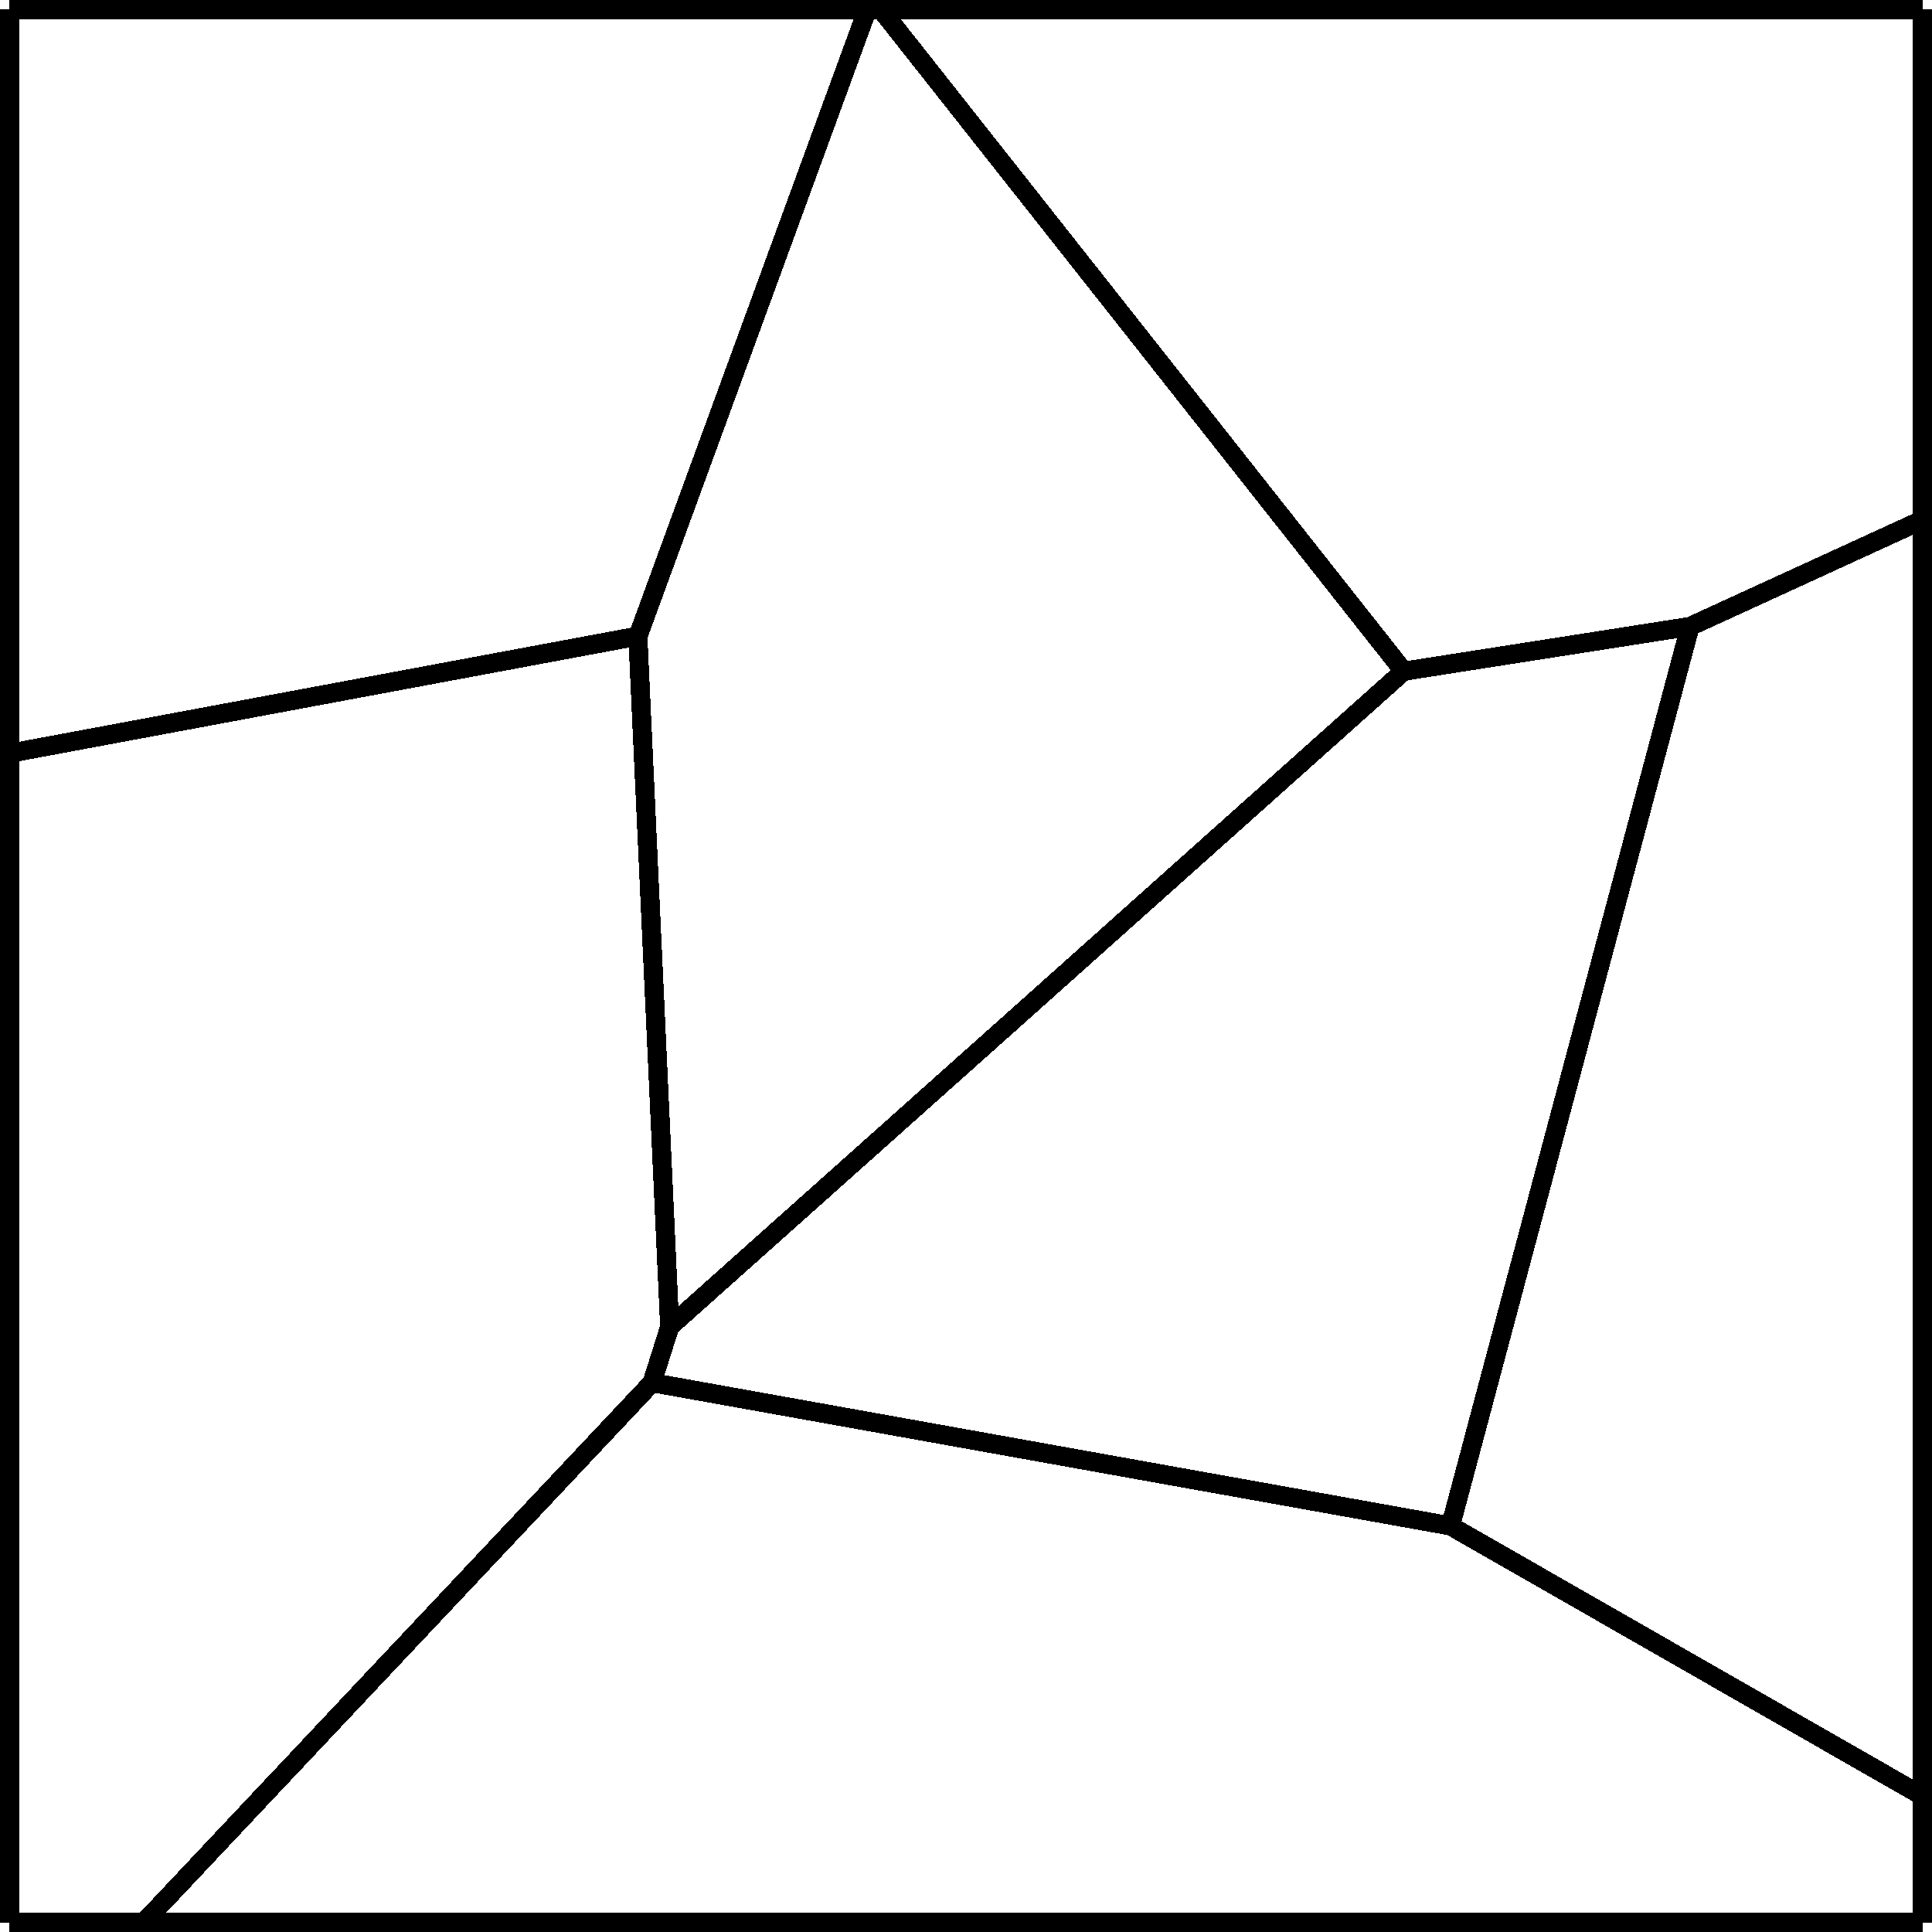 <?xml version="1.0" encoding="UTF-8" standalone="no"?>
<svg
   xmlns:dc="http://purl.org/dc/elements/1.1/"
   xmlns:cc="http://creativecommons.org/ns#"
   xmlns:rdf="http://www.w3.org/1999/02/22-rdf-syntax-ns#"
   xmlns:svg="http://www.w3.org/2000/svg"
   xmlns="http://www.w3.org/2000/svg"
   xmlns:sodipodi="http://sodipodi.sourceforge.net/DTD/sodipodi-0.dtd"
   xmlns:inkscape="http://www.inkscape.org/namespaces/inkscape"
   version="1.1"
   width="101"
   height="101"
   viewBox="-50 -50 10.1 10.1"
   shape-rendering="crispEdges"
   id="svg90"
   sodipodi:docname="optimal-step08.svg"
   inkscape:version="1.0.2 (e86c870879, 2021-01-15)">
  <defs
     id="defs94" />
  <sodipodi:namedview
     pagecolor="#ffffff"
     bordercolor="#666666"
     borderopacity="1"
     objecttolerance="10"
     gridtolerance="10"
     guidetolerance="10"
     inkscape:pageopacity="0"
     inkscape:pageshadow="2"
     inkscape:window-width="1920"
     inkscape:window-height="1050"
     id="namedview92"
     showgrid="false"
     inkscape:zoom="0.907"
     inkscape:cx="-290.01819"
     inkscape:cy="0.50000001"
     inkscape:window-x="0"
     inkscape:window-y="30"
     inkscape:window-maximized="0"
     inkscape:current-layer="svg90" />
  <!-- /tmp/graphite-SKdoI3DjtOet/RVD.svgp -->
  <!-- cell 5-->
  <line
     x1="-46.665"
     x2="-46.665"
     y1="-46.665"
     y2="-46.674"
     stroke="#000000"
     stroke-width="0.1"
     id="line2" />
  <line
     x1="-46.665"
     x2="-46.673"
     y1="-46.674"
     y2="-46.673"
     stroke="#000000"
     stroke-width="0.1"
     id="line4" />
  <!-- cell 4-->
  <line
     x1="-39.95"
     x2="-39.95"
     y1="-39.95"
     y2="-40.611"
     stroke="#000000"
     stroke-width="0.1"
     id="line6" />
  <line
     x1="-39.95"
     x2="-41.496"
     y1="-40.611"
     y2="-41.496"
     stroke="#000000"
     stroke-width="0.1"
     id="line8" />
  <!-- cell 2-->
  <line
     x1="-49.95"
     x2="-49.95"
     y1="-49.95"
     y2="-46.062"
     stroke="#000000"
     stroke-width="0.1"
     id="line10" />
  <line
     x1="-49.95"
     x2="-46.673"
     y1="-46.062"
     y2="-46.673"
     stroke="#000000"
     stroke-width="0.1"
     id="line12" />
  <!-- cell 0-->
  <line
     x1="-42.334"
     x2="-42.417"
     y1="-42.334"
     y2="-42.023"
     stroke="#000000"
     stroke-width="0.1"
     id="line14" />
  <line
     x1="-42.417"
     x2="-41.496"
     y1="-42.023"
     y2="-41.496"
     stroke="#000000"
     stroke-width="0.1"
     id="line16" />
  <!-- cell 1-->
  <line
     x1="-46.665"
     x2="-46.499"
     y1="-46.665"
     y2="-43.064"
     stroke="#000000"
     stroke-width="0.1"
     id="line18" />
  <line
     x1="-46.499"
     x2="-44.684"
     y1="-43.064"
     y2="-44.684"
     stroke="#000000"
     stroke-width="0.1"
     id="line20" />
  <!-- cell 2-->
  <line
     x1="-46.665"
     x2="-45.466"
     y1="-46.674"
     y2="-49.95"
     stroke="#000000"
     stroke-width="0.1"
     id="line22" />
  <line
     x1="-46.673"
     x2="-46.665"
     y1="-46.673"
     y2="-46.674"
     stroke="#000000"
     stroke-width="0.1"
     id="line24" />
  <!-- cell 2-->
  <line
     x1="-45.466"
     x2="-49.95"
     y1="-49.95"
     y2="-49.95"
     stroke="#000000"
     stroke-width="0.1"
     id="line26" />
  <!-- cell 1-->
  <line
     x1="-44.684"
     x2="-42.662"
     y1="-44.684"
     y2="-46.491"
     stroke="#000000"
     stroke-width="0.1"
     id="line28" />
  <!-- cell 1-->
  <line
     x1="-46.665"
     x2="-46.665"
     y1="-46.674"
     y2="-46.665"
     stroke="#000000"
     stroke-width="0.1"
     id="line30" />
  <!-- cell 1-->
  <line
     x1="-42.662"
     x2="-45.394"
     y1="-46.491"
     y2="-49.95"
     stroke="#000000"
     stroke-width="0.1"
     id="line32" />
  <!-- cell 1-->
  <line
     x1="-45.394"
     x2="-45.466"
     y1="-49.95"
     y2="-49.95"
     stroke="#000000"
     stroke-width="0.1"
     id="line34" />
  <line
     x1="-45.466"
     x2="-46.665"
     y1="-49.95"
     y2="-46.674"
     stroke="#000000"
     stroke-width="0.1"
     id="line36" />
  <!-- cell 6-->
  <line
     x1="-41.165"
     x2="-39.95"
     y1="-46.725"
     y2="-47.282"
     stroke="#000000"
     stroke-width="0.1"
     id="line38" />
  <line
     x1="-39.95"
     x2="-39.95"
     y1="-47.282"
     y2="-49.95"
     stroke="#000000"
     stroke-width="0.1"
     id="line40" />
  <!-- cell 6-->
  <line
     x1="-42.662"
     x2="-41.165"
     y1="-46.491"
     y2="-46.725"
     stroke="#000000"
     stroke-width="0.1"
     id="line42" />
  <!-- cell 6-->
  <line
     x1="-39.95"
     x2="-45.394"
     y1="-49.95"
     y2="-49.95"
     stroke="#000000"
     stroke-width="0.1"
     id="line44" />
  <line
     x1="-45.394"
     x2="-42.662"
     y1="-49.95"
     y2="-46.491"
     stroke="#000000"
     stroke-width="0.1"
     id="line46" />
  <!-- cell 0-->
  <line
     x1="-41.496"
     x2="-39.95"
     y1="-41.496"
     y2="-40.611"
     stroke="#000000"
     stroke-width="0.1"
     id="line48" />
  <!-- cell 0-->
  <line
     x1="-41.165"
     x2="-42.334"
     y1="-46.725"
     y2="-42.334"
     stroke="#000000"
     stroke-width="0.1"
     id="line50" />
  <!-- cell 0-->
  <line
     x1="-39.95"
     x2="-39.95"
     y1="-40.611"
     y2="-47.282"
     stroke="#000000"
     stroke-width="0.1"
     id="line52" />
  <line
     x1="-39.95"
     x2="-41.165"
     y1="-47.282"
     y2="-46.725"
     stroke="#000000"
     stroke-width="0.1"
     id="line54" />
  <!-- cell 3-->
  <line
     x1="-42.334"
     x2="-41.165"
     y1="-42.334"
     y2="-46.725"
     stroke="#000000"
     stroke-width="0.1"
     id="line56" />
  <line
     x1="-41.165"
     x2="-42.662"
     y1="-46.725"
     y2="-46.491"
     stroke="#000000"
     stroke-width="0.1"
     id="line58" />
  <!-- cell 3-->
  <line
     x1="-42.662"
     x2="-44.684"
     y1="-46.491"
     y2="-44.684"
     stroke="#000000"
     stroke-width="0.1"
     id="line60" />
  <!-- cell 5-->
  <line
     x1="-49.95"
     x2="-49.95"
     y1="-46.062"
     y2="-39.95"
     stroke="#000000"
     stroke-width="0.1"
     id="line62" />
  <line
     x1="-49.95"
     x2="-49.248"
     y1="-39.95"
     y2="-39.95"
     stroke="#000000"
     stroke-width="0.1"
     id="line64" />
  <!-- cell 5-->
  <line
     x1="-49.248"
     x2="-46.591"
     y1="-39.95"
     y2="-42.772"
     stroke="#000000"
     stroke-width="0.1"
     id="line66" />
  <!-- cell 5-->
  <line
     x1="-46.591"
     x2="-46.499"
     y1="-42.772"
     y2="-43.064"
     stroke="#000000"
     stroke-width="0.1"
     id="line68" />
  <!-- cell 5-->
  <line
     x1="-46.499"
     x2="-46.665"
     y1="-43.064"
     y2="-46.665"
     stroke="#000000"
     stroke-width="0.1"
     id="line70" />
  <!-- cell 5-->
  <line
     x1="-46.673"
     x2="-49.95"
     y1="-46.673"
     y2="-46.062"
     stroke="#000000"
     stroke-width="0.1"
     id="line72" />
  <!-- cell 4-->
  <line
     x1="-42.417"
     x2="-46.591"
     y1="-42.023"
     y2="-42.772"
     stroke="#000000"
     stroke-width="0.1"
     id="line74" />
  <line
     x1="-46.591"
     x2="-49.248"
     y1="-42.772"
     y2="-39.95"
     stroke="#000000"
     stroke-width="0.1"
     id="line76" />
  <!-- cell 4-->
  <line
     x1="-41.496"
     x2="-42.417"
     y1="-41.496"
     y2="-42.023"
     stroke="#000000"
     stroke-width="0.1"
     id="line78" />
  <!-- cell 4-->
  <line
     x1="-49.248"
     x2="-39.95"
     y1="-39.95"
     y2="-39.95"
     stroke="#000000"
     stroke-width="0.1"
     id="line80" />
  <!-- cell 3-->
  <line
     x1="-42.417"
     x2="-42.334"
     y1="-42.023"
     y2="-42.334"
     stroke="#000000"
     stroke-width="0.1"
     id="line82" />
  <!-- cell 3-->
  <line
     x1="-46.591"
     x2="-42.417"
     y1="-42.772"
     y2="-42.023"
     stroke="#000000"
     stroke-width="0.1"
     id="line84" />
  <line
     x1="-46.499"
     x2="-46.591"
     y1="-43.064"
     y2="-42.772"
     stroke="#000000"
     stroke-width="0.1"
     id="line86" />
  <!-- cell 3-->
  <line
     x1="-44.684"
     x2="-46.499"
     y1="-44.684"
     y2="-43.064"
     stroke="#000000"
     stroke-width="0.1"
     id="line88" />
  <!-- /tmp/graphite-SKdoI3DjtOet/points.svgp -->
  <!-- point number 0-->
  <!-- point number 1-->
  <!-- point number 2-->
  <!-- point number 3-->
  <!-- point number 4-->
  <!-- point number 5-->
  <!-- point number 6-->
</svg>
